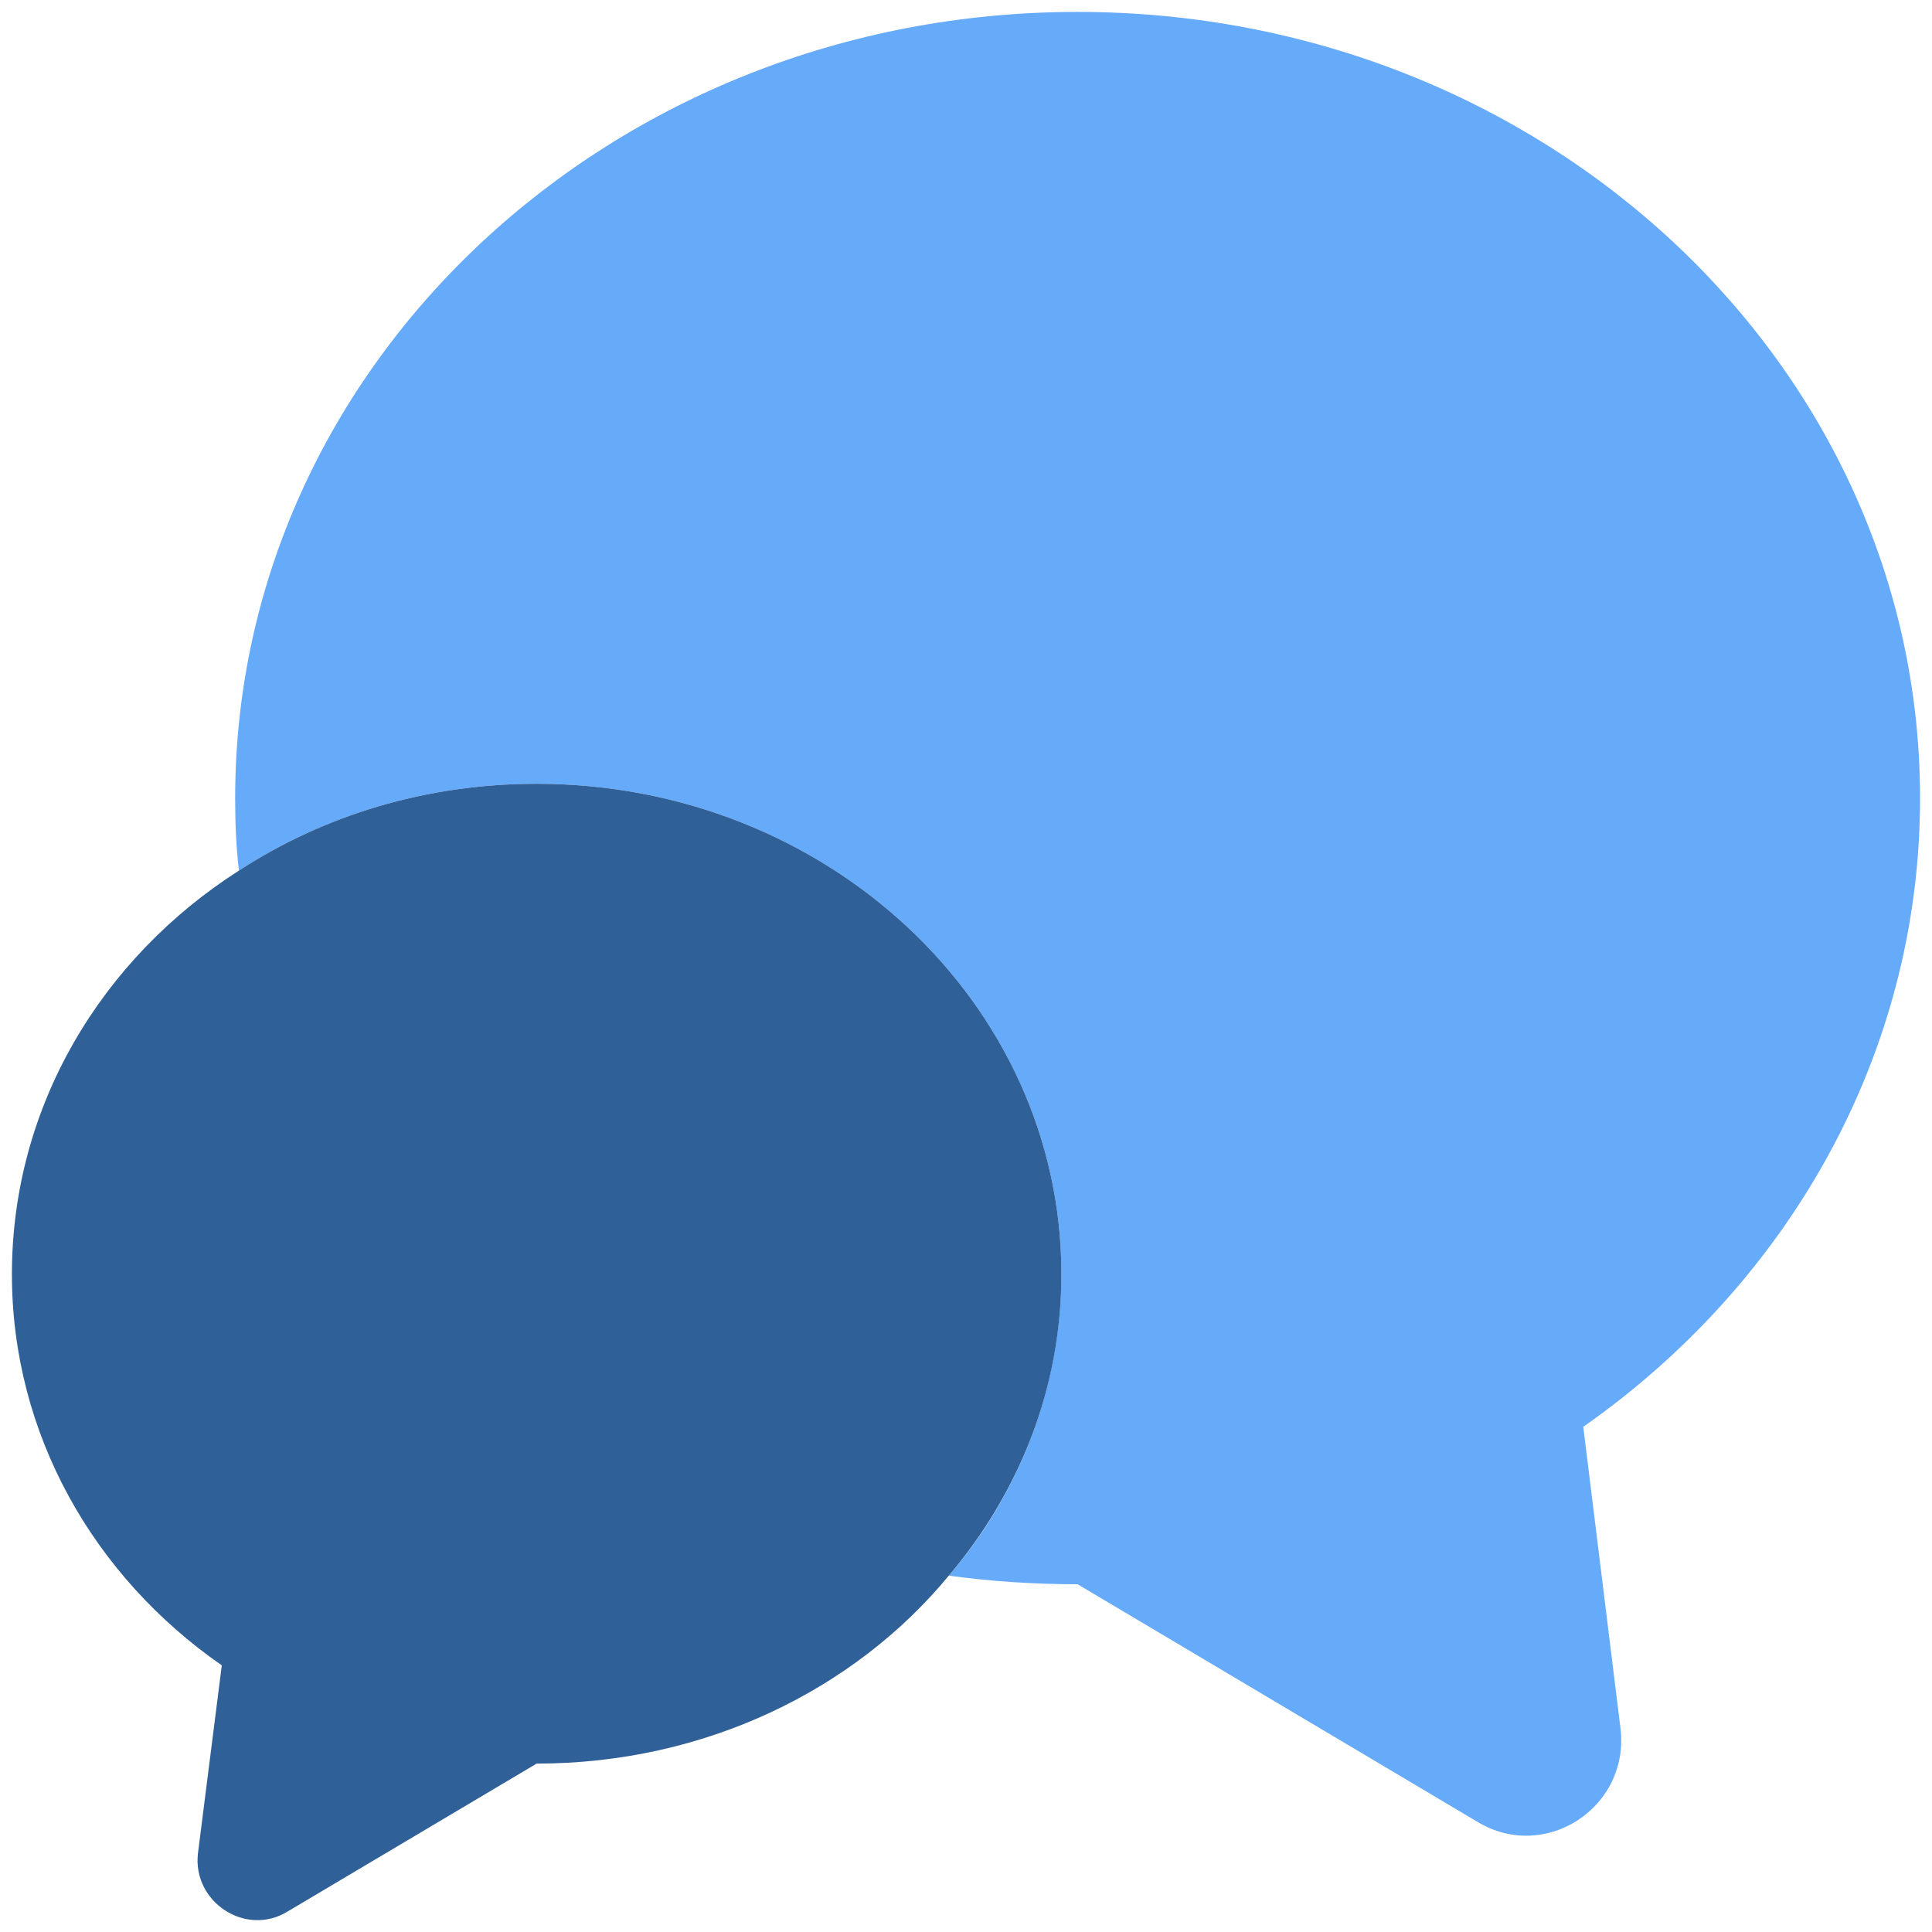 <?xml version="1.0" encoding="UTF-8"?> <svg xmlns="http://www.w3.org/2000/svg" width="54" height="54" viewBox="0 0 54 54" fill="none"> <path d="M44.253 39.88L45.293 48.307C45.559 50.52 43.186 52.067 41.293 50.92L30.119 44.28C28.893 44.28 27.693 44.2 26.519 44.04C28.541 41.697 29.657 38.708 29.666 35.613C29.666 28.04 23.106 21.907 14.999 21.907C11.906 21.907 9.053 22.787 6.679 24.333C6.599 23.667 6.573 23 6.573 22.307C6.573 10.173 17.106 0.333 30.119 0.333C43.133 0.333 53.666 10.173 53.666 22.307C53.666 29.507 49.959 35.88 44.253 39.88Z" fill="#66AAFA"></path> <path d="M29.666 35.613C29.666 38.787 28.493 41.72 26.519 44.04C23.879 47.24 19.693 49.293 14.999 49.293L8.039 53.427C6.866 54.147 5.373 53.16 5.533 51.8L6.199 46.547C2.626 44.067 0.333 40.093 0.333 35.613C0.333 30.92 2.839 26.787 6.679 24.333C9.053 22.787 11.906 21.907 14.999 21.907C23.106 21.907 29.666 28.04 29.666 35.613Z" fill="#306098"></path> </svg> 